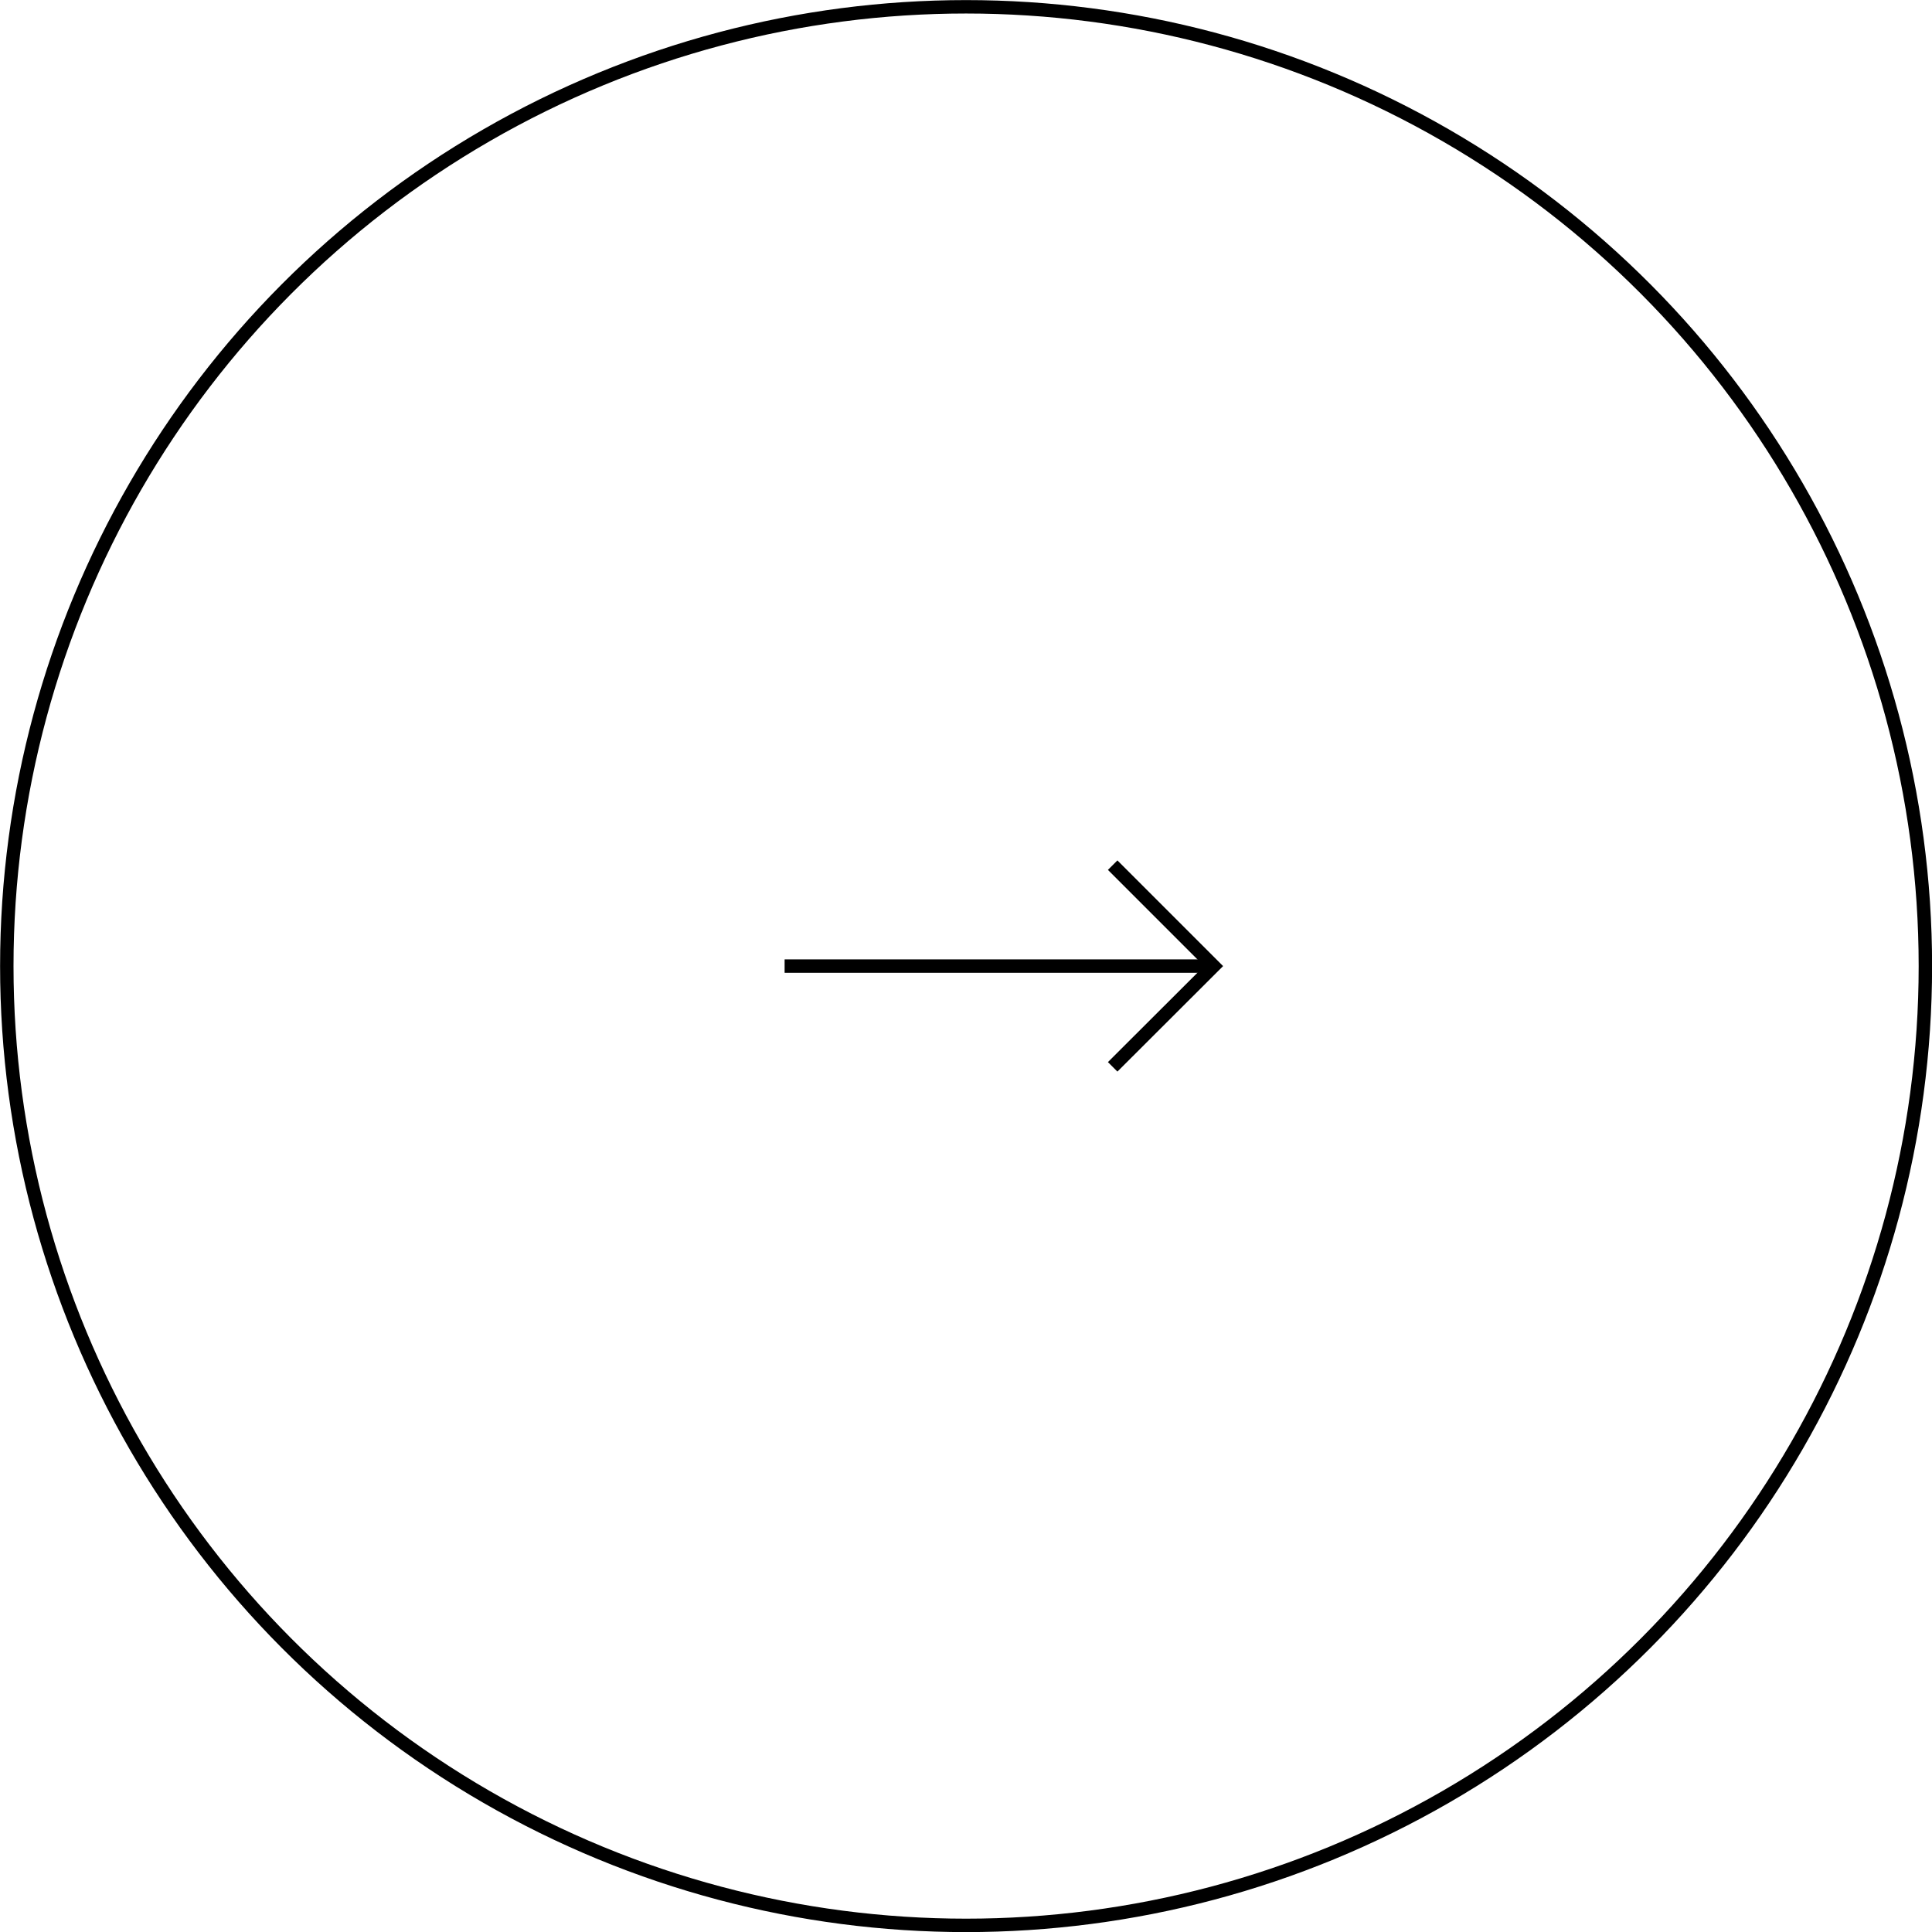<?xml version="1.0" encoding="UTF-8"?>
<svg id="_圖層_2" data-name="圖層 2" xmlns="http://www.w3.org/2000/svg" viewBox="0 0 107.95 107.95">
  <defs>
    <style>
      .cls-1 {
        fill: none;
        stroke: #000;
        stroke-miterlimit: 10;
        stroke-width: .75px;
      }
    </style>
  </defs>
  <g id="_圖" data-name="圖">
    <g>
      <circle class="cls-1" cx="53.98" cy="53.98" r="53.6"/>
      <line class="cls-1" x1="43.84" y1="53.98" x2="67.77" y2="53.98"/>
      <polyline class="cls-1" points="62.17 48.34 67.81 53.98 62.17 59.61"/>
    </g>
  </g>
</svg>